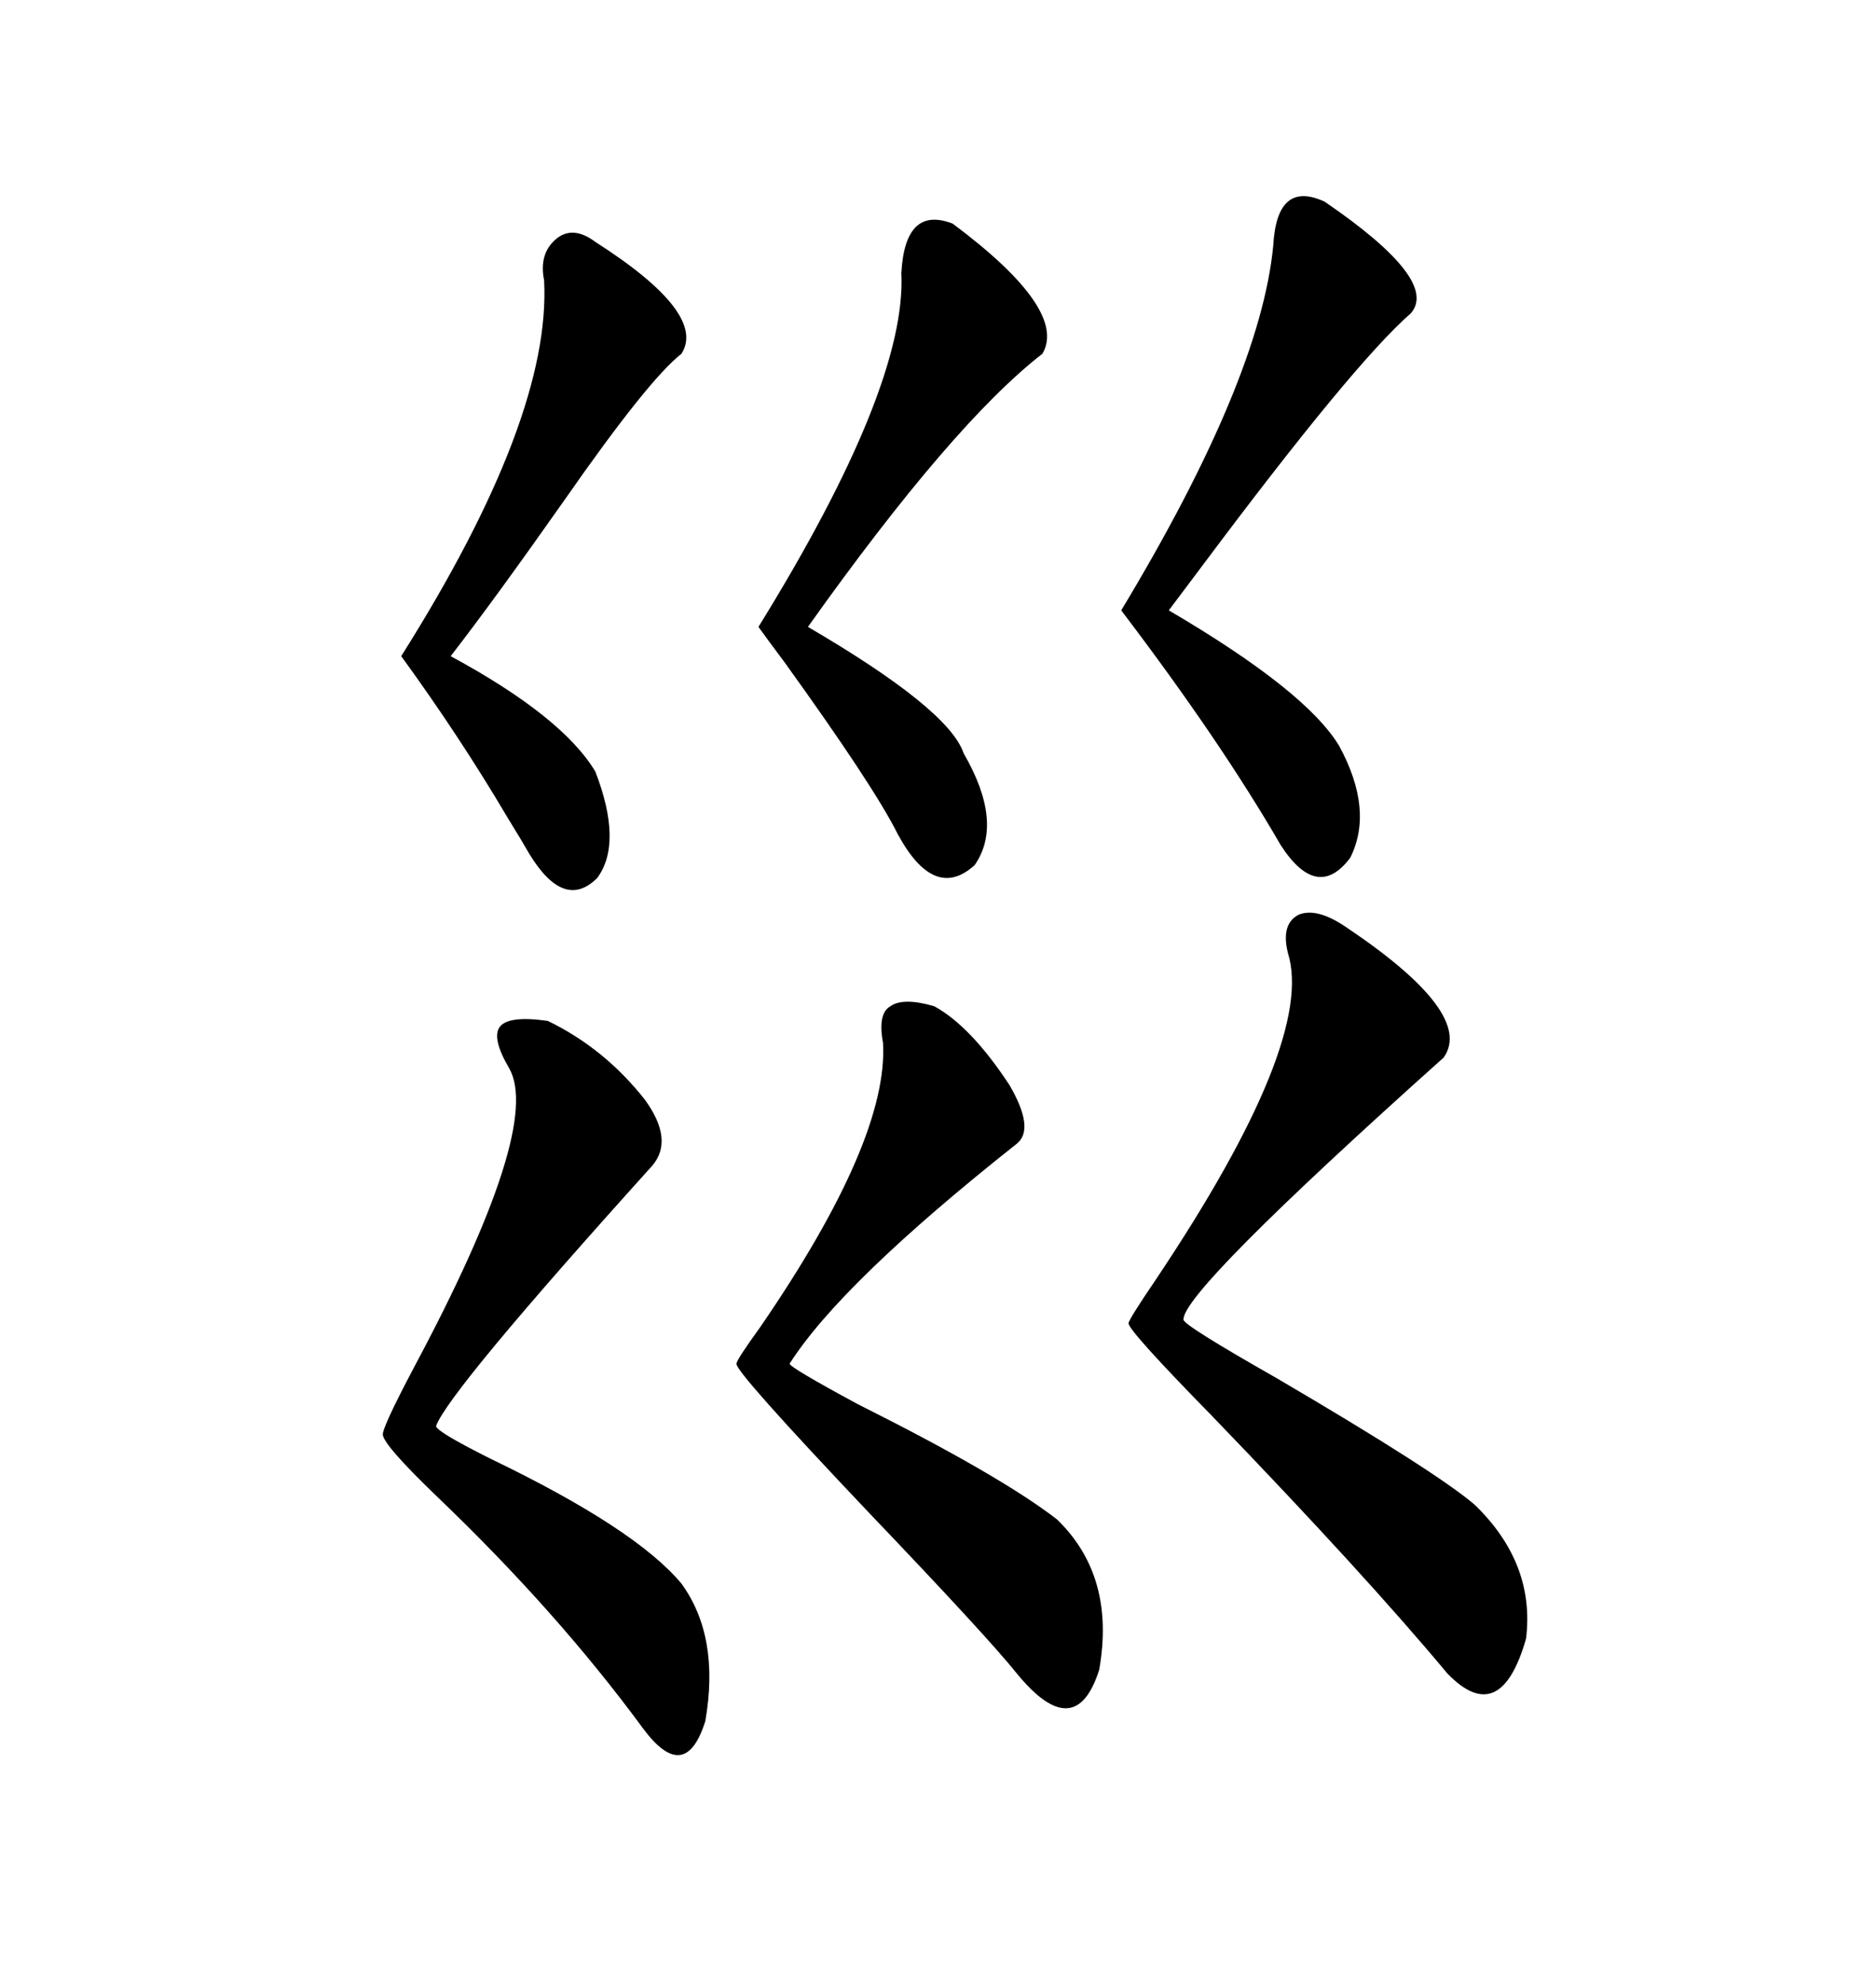 <svg xmlns="http://www.w3.org/2000/svg" xmlns:xlink="http://www.w3.org/1999/xlink" width="300" height="317.285"><path d="M215.33 148.24L215.33 148.24Q235.84 162.01 230.86 169.04L230.86 169.04Q188.96 206.54 189.26 210.94L189.26 210.94Q189.26 211.82 204.20 220.31L204.20 220.31Q229.69 235.25 235.84 240.53L235.84 240.53Q245.51 249.90 244.04 261.91L244.04 261.91Q239.94 276.27 231.45 267.48L231.45 267.48Q218.26 251.66 193.95 226.46L193.95 226.46Q180.47 212.70 180.47 211.52L180.47 211.52Q180.47 210.94 184.86 204.49L184.86 204.49Q210.35 166.41 205.96 152.34L205.96 152.34Q204.79 147.66 207.71 146.19L207.71 146.19Q210.64 145.02 215.33 148.24ZM149.41 160.84L149.41 160.84Q155.27 164.06 161.43 173.44L161.43 173.44Q165.53 180.47 162.60 182.81L162.60 182.81Q134.47 205.08 126.27 217.97L126.27 217.97Q126.27 218.55 137.11 224.41L137.11 224.41Q159.96 235.84 169.04 242.87L169.04 242.87Q178.42 251.95 175.78 266.89L175.78 266.89Q171.97 278.91 162.60 267.48L162.60 267.48Q157.91 261.62 138.87 241.70L138.87 241.70Q117.48 219.14 117.77 217.97L117.77 217.97Q117.77 217.38 121.58 212.11L121.58 212.11Q142.09 182.23 141.21 166.70L141.21 166.70Q140.33 162.01 142.38 160.84L142.38 160.84Q144.43 159.38 149.41 160.84ZM87.60 163.18L87.60 163.18Q96.68 167.58 103.13 175.78L103.13 175.78Q107.81 182.23 104.30 186.33L104.30 186.33Q71.78 222.36 69.73 227.93L69.73 227.93Q69.73 228.81 78.52 233.20L78.52 233.20Q101.66 244.34 108.98 253.13L108.98 253.13Q115.14 261.62 112.79 275.10L112.79 275.10Q109.57 285.35 102.83 276.27L102.83 276.27Q89.06 257.52 69.73 239.06L69.73 239.06Q61.52 231.15 61.23 229.39L61.23 229.39Q60.94 228.52 66.21 218.55L66.21 218.55Q86.72 180.18 81.45 170.80L81.45 170.80Q78.52 165.82 79.98 164.06L79.98 164.06Q81.45 162.30 87.60 163.18ZM211.82 32.23L211.82 32.23Q230.27 44.82 225.59 50.10L225.59 50.10Q216.50 58.01 192.19 90.53L192.19 90.53Q188.67 95.21 186.91 97.56L186.91 97.56Q208.89 110.45 214.16 119.24L214.16 119.24Q219.73 129.49 215.92 137.11L215.92 137.11Q210.64 144.14 204.79 135.06L204.79 135.06Q195.12 118.36 179.30 97.56L179.30 97.56Q201.56 60.64 203.61 39.26L203.61 39.26Q204.20 28.71 211.82 32.23ZM152.34 35.74L152.34 35.74Q170.80 49.51 166.70 56.54L166.70 56.54Q152.34 67.68 129.20 100.20L129.20 100.20Q151.76 113.38 154.10 120.41L154.10 120.41Q160.55 131.54 155.86 138.28L155.86 138.28Q149.41 144.14 143.55 133.30L143.55 133.30Q139.75 125.68 125.39 105.76L125.39 105.76Q122.75 102.25 121.29 100.20L121.29 100.20Q145.02 61.82 144.14 43.65L144.14 43.65Q144.73 32.81 152.34 35.74ZM95.21 38.67L95.21 38.67Q113.09 50.10 108.98 56.54L108.98 56.54Q103.71 60.64 90.23 79.98L90.23 79.98Q79.10 95.80 72.07 104.88L72.07 104.88Q89.94 114.55 95.21 123.34L95.21 123.34Q99.61 134.77 95.51 140.33L95.51 140.33Q90.23 145.61 84.67 136.52L84.67 136.52Q83.50 134.47 81.15 130.66L81.15 130.66Q73.54 117.77 64.16 104.88L64.16 104.88Q88.18 66.80 87.01 44.82L87.01 44.82Q86.13 40.43 89.06 38.09L89.06 38.09Q91.70 36.04 95.21 38.67Z"/></svg>